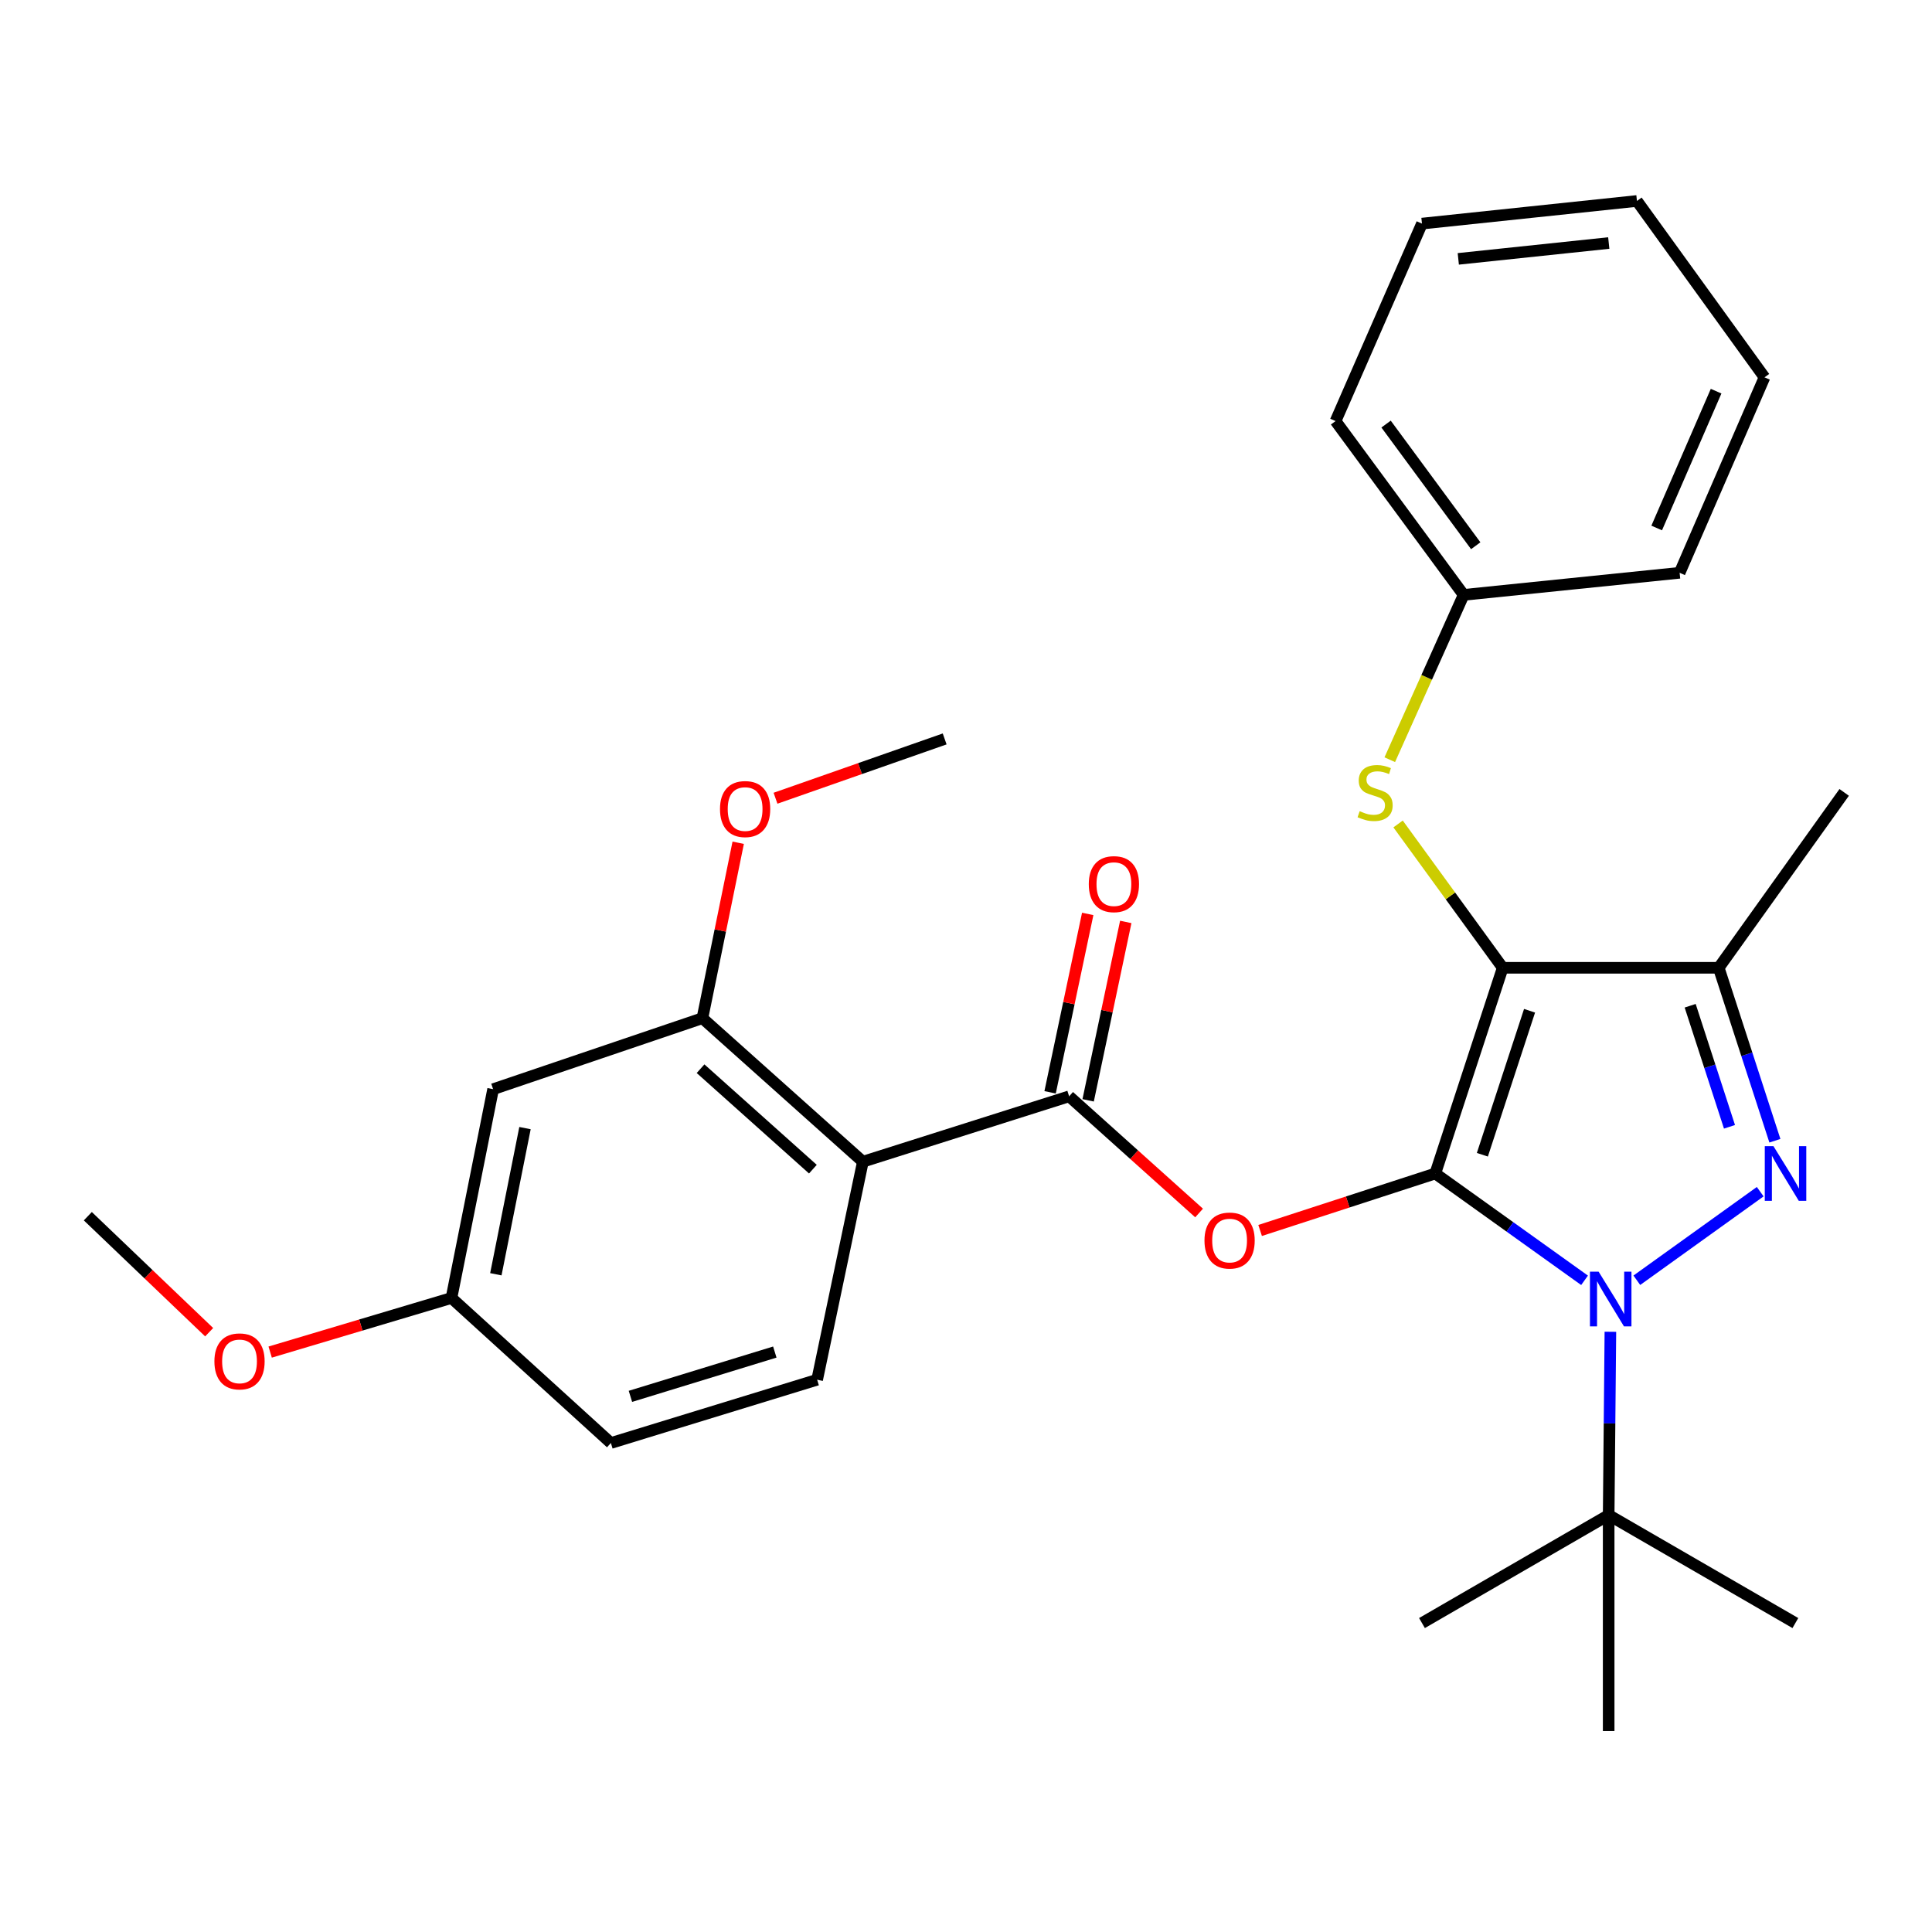 <?xml version='1.0' encoding='iso-8859-1'?>
<svg version='1.1' baseProfile='full'
              xmlns='http://www.w3.org/2000/svg'
                      xmlns:rdkit='http://www.rdkit.org/xml'
                      xmlns:xlink='http://www.w3.org/1999/xlink'
                  xml:space='preserve'
width='1000px' height='1000px' viewBox='0 0 1000 1000'>
<!-- END OF HEADER -->
<rect style='opacity:1.0;fill:#FFFFFF;stroke:none' width='1000' height='1000' x='0' y='0'> </rect>
<path class='bond-0' d='M 742.909,607.4 L 777.803,500.928' style='fill:none;fill-rule:evenodd;stroke:#000000;stroke-width:6px;stroke-linecap:butt;stroke-linejoin:miter;stroke-opacity:1' />
<path class='bond-0' d='M 767.267,597.697 L 791.693,523.166' style='fill:none;fill-rule:evenodd;stroke:#000000;stroke-width:6px;stroke-linecap:butt;stroke-linejoin:miter;stroke-opacity:1' />
<path class='bond-1' d='M 742.909,607.4 L 781.536,635.044' style='fill:none;fill-rule:evenodd;stroke:#000000;stroke-width:6px;stroke-linecap:butt;stroke-linejoin:miter;stroke-opacity:1' />
<path class='bond-1' d='M 781.536,635.044 L 820.164,662.687' style='fill:none;fill-rule:evenodd;stroke:#0000FF;stroke-width:6px;stroke-linecap:butt;stroke-linejoin:miter;stroke-opacity:1' />
<path class='bond-4' d='M 742.909,607.4 L 697.572,622.144' style='fill:none;fill-rule:evenodd;stroke:#000000;stroke-width:6px;stroke-linecap:butt;stroke-linejoin:miter;stroke-opacity:1' />
<path class='bond-4' d='M 697.572,622.144 L 652.235,636.889' style='fill:none;fill-rule:evenodd;stroke:#FF0000;stroke-width:6px;stroke-linecap:butt;stroke-linejoin:miter;stroke-opacity:1' />
<path class='bond-3' d='M 777.803,500.928 L 889.609,500.928' style='fill:none;fill-rule:evenodd;stroke:#000000;stroke-width:6px;stroke-linecap:butt;stroke-linejoin:miter;stroke-opacity:1' />
<path class='bond-7' d='M 777.803,500.928 L 750.725,463.705' style='fill:none;fill-rule:evenodd;stroke:#000000;stroke-width:6px;stroke-linecap:butt;stroke-linejoin:miter;stroke-opacity:1' />
<path class='bond-7' d='M 750.725,463.705 L 723.646,426.482' style='fill:none;fill-rule:evenodd;stroke:#CCCC00;stroke-width:6px;stroke-linecap:butt;stroke-linejoin:miter;stroke-opacity:1' />
<path class='bond-2' d='M 847.22,662.66 L 911.081,616.812' style='fill:none;fill-rule:evenodd;stroke:#0000FF;stroke-width:6px;stroke-linecap:butt;stroke-linejoin:miter;stroke-opacity:1' />
<path class='bond-9' d='M 833.535,689.326 L 833.09,736.751' style='fill:none;fill-rule:evenodd;stroke:#0000FF;stroke-width:6px;stroke-linecap:butt;stroke-linejoin:miter;stroke-opacity:1' />
<path class='bond-9' d='M 833.09,736.751 L 832.644,784.176' style='fill:none;fill-rule:evenodd;stroke:#000000;stroke-width:6px;stroke-linecap:butt;stroke-linejoin:miter;stroke-opacity:1' />
<path class='bond-29' d='M 918.682,590.442 L 904.145,545.685' style='fill:none;fill-rule:evenodd;stroke:#0000FF;stroke-width:6px;stroke-linecap:butt;stroke-linejoin:miter;stroke-opacity:1' />
<path class='bond-29' d='M 904.145,545.685 L 889.609,500.928' style='fill:none;fill-rule:evenodd;stroke:#000000;stroke-width:6px;stroke-linecap:butt;stroke-linejoin:miter;stroke-opacity:1' />
<path class='bond-29' d='M 895.18,583.231 L 885.005,551.902' style='fill:none;fill-rule:evenodd;stroke:#0000FF;stroke-width:6px;stroke-linecap:butt;stroke-linejoin:miter;stroke-opacity:1' />
<path class='bond-29' d='M 885.005,551.902 L 874.829,520.572' style='fill:none;fill-rule:evenodd;stroke:#000000;stroke-width:6px;stroke-linecap:butt;stroke-linejoin:miter;stroke-opacity:1' />
<path class='bond-17' d='M 889.609,500.928 L 954.545,410.142' style='fill:none;fill-rule:evenodd;stroke:#000000;stroke-width:6px;stroke-linecap:butt;stroke-linejoin:miter;stroke-opacity:1' />
<path class='bond-5' d='M 620.646,627.849 L 587.011,597.651' style='fill:none;fill-rule:evenodd;stroke:#FF0000;stroke-width:6px;stroke-linecap:butt;stroke-linejoin:miter;stroke-opacity:1' />
<path class='bond-5' d='M 587.011,597.651 L 553.376,567.452' style='fill:none;fill-rule:evenodd;stroke:#000000;stroke-width:6px;stroke-linecap:butt;stroke-linejoin:miter;stroke-opacity:1' />
<path class='bond-6' d='M 553.376,567.452 L 446.624,601.296' style='fill:none;fill-rule:evenodd;stroke:#000000;stroke-width:6px;stroke-linecap:butt;stroke-linejoin:miter;stroke-opacity:1' />
<path class='bond-12' d='M 563.222,569.529 L 572.958,523.36' style='fill:none;fill-rule:evenodd;stroke:#000000;stroke-width:6px;stroke-linecap:butt;stroke-linejoin:miter;stroke-opacity:1' />
<path class='bond-12' d='M 572.958,523.36 L 582.694,477.192' style='fill:none;fill-rule:evenodd;stroke:#FF0000;stroke-width:6px;stroke-linecap:butt;stroke-linejoin:miter;stroke-opacity:1' />
<path class='bond-12' d='M 543.53,565.376 L 553.266,519.208' style='fill:none;fill-rule:evenodd;stroke:#000000;stroke-width:6px;stroke-linecap:butt;stroke-linejoin:miter;stroke-opacity:1' />
<path class='bond-12' d='M 553.266,519.208 L 563.002,473.039' style='fill:none;fill-rule:evenodd;stroke:#FF0000;stroke-width:6px;stroke-linecap:butt;stroke-linejoin:miter;stroke-opacity:1' />
<path class='bond-8' d='M 446.624,601.296 L 363.564,527.012' style='fill:none;fill-rule:evenodd;stroke:#000000;stroke-width:6px;stroke-linecap:butt;stroke-linejoin:miter;stroke-opacity:1' />
<path class='bond-8' d='M 420.749,605.154 L 362.607,553.156' style='fill:none;fill-rule:evenodd;stroke:#000000;stroke-width:6px;stroke-linecap:butt;stroke-linejoin:miter;stroke-opacity:1' />
<path class='bond-10' d='M 446.624,601.296 L 422.955,714.152' style='fill:none;fill-rule:evenodd;stroke:#000000;stroke-width:6px;stroke-linecap:butt;stroke-linejoin:miter;stroke-opacity:1' />
<path class='bond-14' d='M 719.343,393.221 L 738.46,350.564' style='fill:none;fill-rule:evenodd;stroke:#CCCC00;stroke-width:6px;stroke-linecap:butt;stroke-linejoin:miter;stroke-opacity:1' />
<path class='bond-14' d='M 738.46,350.564 L 757.578,307.907' style='fill:none;fill-rule:evenodd;stroke:#000000;stroke-width:6px;stroke-linecap:butt;stroke-linejoin:miter;stroke-opacity:1' />
<path class='bond-11' d='M 363.564,527.012 L 255.235,563.763' style='fill:none;fill-rule:evenodd;stroke:#000000;stroke-width:6px;stroke-linecap:butt;stroke-linejoin:miter;stroke-opacity:1' />
<path class='bond-16' d='M 363.564,527.012 L 372.828,481.61' style='fill:none;fill-rule:evenodd;stroke:#000000;stroke-width:6px;stroke-linecap:butt;stroke-linejoin:miter;stroke-opacity:1' />
<path class='bond-16' d='M 372.828,481.61 L 382.092,436.208' style='fill:none;fill-rule:evenodd;stroke:#FF0000;stroke-width:6px;stroke-linecap:butt;stroke-linejoin:miter;stroke-opacity:1' />
<path class='bond-19' d='M 832.644,784.176 L 929.277,840.09' style='fill:none;fill-rule:evenodd;stroke:#000000;stroke-width:6px;stroke-linecap:butt;stroke-linejoin:miter;stroke-opacity:1' />
<path class='bond-20' d='M 832.644,784.176 L 736.01,840.09' style='fill:none;fill-rule:evenodd;stroke:#000000;stroke-width:6px;stroke-linecap:butt;stroke-linejoin:miter;stroke-opacity:1' />
<path class='bond-21' d='M 832.644,784.176 L 832.644,895.982' style='fill:none;fill-rule:evenodd;stroke:#000000;stroke-width:6px;stroke-linecap:butt;stroke-linejoin:miter;stroke-opacity:1' />
<path class='bond-15' d='M 422.955,714.152 L 316.192,746.9' style='fill:none;fill-rule:evenodd;stroke:#000000;stroke-width:6px;stroke-linecap:butt;stroke-linejoin:miter;stroke-opacity:1' />
<path class='bond-15' d='M 401.039,699.824 L 326.305,722.748' style='fill:none;fill-rule:evenodd;stroke:#000000;stroke-width:6px;stroke-linecap:butt;stroke-linejoin:miter;stroke-opacity:1' />
<path class='bond-30' d='M 255.235,563.763 L 233.679,671.834' style='fill:none;fill-rule:evenodd;stroke:#000000;stroke-width:6px;stroke-linecap:butt;stroke-linejoin:miter;stroke-opacity:1' />
<path class='bond-30' d='M 271.738,583.91 L 256.649,659.56' style='fill:none;fill-rule:evenodd;stroke:#000000;stroke-width:6px;stroke-linecap:butt;stroke-linejoin:miter;stroke-opacity:1' />
<path class='bond-13' d='M 233.679,671.834 L 316.192,746.9' style='fill:none;fill-rule:evenodd;stroke:#000000;stroke-width:6px;stroke-linecap:butt;stroke-linejoin:miter;stroke-opacity:1' />
<path class='bond-18' d='M 233.679,671.834 L 186.758,685.836' style='fill:none;fill-rule:evenodd;stroke:#000000;stroke-width:6px;stroke-linecap:butt;stroke-linejoin:miter;stroke-opacity:1' />
<path class='bond-18' d='M 186.758,685.836 L 139.838,699.837' style='fill:none;fill-rule:evenodd;stroke:#FF0000;stroke-width:6px;stroke-linecap:butt;stroke-linejoin:miter;stroke-opacity:1' />
<path class='bond-22' d='M 757.578,307.907 L 691.288,217.948' style='fill:none;fill-rule:evenodd;stroke:#000000;stroke-width:6px;stroke-linecap:butt;stroke-linejoin:miter;stroke-opacity:1' />
<path class='bond-22' d='M 763.836,282.474 L 717.433,219.503' style='fill:none;fill-rule:evenodd;stroke:#000000;stroke-width:6px;stroke-linecap:butt;stroke-linejoin:miter;stroke-opacity:1' />
<path class='bond-23' d='M 757.578,307.907 L 869.372,296.48' style='fill:none;fill-rule:evenodd;stroke:#000000;stroke-width:6px;stroke-linecap:butt;stroke-linejoin:miter;stroke-opacity:1' />
<path class='bond-24' d='M 401.404,413.166 L 445.179,397.818' style='fill:none;fill-rule:evenodd;stroke:#FF0000;stroke-width:6px;stroke-linecap:butt;stroke-linejoin:miter;stroke-opacity:1' />
<path class='bond-24' d='M 445.179,397.818 L 488.954,382.47' style='fill:none;fill-rule:evenodd;stroke:#000000;stroke-width:6px;stroke-linecap:butt;stroke-linejoin:miter;stroke-opacity:1' />
<path class='bond-25' d='M 108.26,689.546 L 76.857,659.525' style='fill:none;fill-rule:evenodd;stroke:#FF0000;stroke-width:6px;stroke-linecap:butt;stroke-linejoin:miter;stroke-opacity:1' />
<path class='bond-25' d='M 76.857,659.525 L 45.455,629.504' style='fill:none;fill-rule:evenodd;stroke:#000000;stroke-width:6px;stroke-linecap:butt;stroke-linejoin:miter;stroke-opacity:1' />
<path class='bond-26' d='M 691.288,217.948 L 736.01,115.736' style='fill:none;fill-rule:evenodd;stroke:#000000;stroke-width:6px;stroke-linecap:butt;stroke-linejoin:miter;stroke-opacity:1' />
<path class='bond-27' d='M 869.372,296.48 L 913.3,195.308' style='fill:none;fill-rule:evenodd;stroke:#000000;stroke-width:6px;stroke-linecap:butt;stroke-linejoin:miter;stroke-opacity:1' />
<path class='bond-27' d='M 857.501,273.289 L 888.251,202.468' style='fill:none;fill-rule:evenodd;stroke:#000000;stroke-width:6px;stroke-linecap:butt;stroke-linejoin:miter;stroke-opacity:1' />
<path class='bond-31' d='M 736.01,115.736 L 847.279,104.018' style='fill:none;fill-rule:evenodd;stroke:#000000;stroke-width:6px;stroke-linecap:butt;stroke-linejoin:miter;stroke-opacity:1' />
<path class='bond-31' d='M 754.808,133.992 L 832.696,125.79' style='fill:none;fill-rule:evenodd;stroke:#000000;stroke-width:6px;stroke-linecap:butt;stroke-linejoin:miter;stroke-opacity:1' />
<path class='bond-28' d='M 913.3,195.308 L 847.279,104.018' style='fill:none;fill-rule:evenodd;stroke:#000000;stroke-width:6px;stroke-linecap:butt;stroke-linejoin:miter;stroke-opacity:1' />
<path  class='atom-2' d='M 827.435 658.211
L 836.715 673.211
Q 837.635 674.691, 839.115 677.371
Q 840.595 680.051, 840.675 680.211
L 840.675 658.211
L 844.435 658.211
L 844.435 686.531
L 840.555 686.531
L 830.595 670.131
Q 829.435 668.211, 828.195 666.011
Q 826.995 663.811, 826.635 663.131
L 826.635 686.531
L 822.955 686.531
L 822.955 658.211
L 827.435 658.211
' fill='#0000FF'/>
<path  class='atom-3' d='M 917.93 593.24
L 927.21 608.24
Q 928.13 609.72, 929.61 612.4
Q 931.09 615.08, 931.17 615.24
L 931.17 593.24
L 934.93 593.24
L 934.93 621.56
L 931.05 621.56
L 921.09 605.16
Q 919.93 603.24, 918.69 601.04
Q 917.49 598.84, 917.13 598.16
L 917.13 621.56
L 913.45 621.56
L 913.45 593.24
L 917.93 593.24
' fill='#0000FF'/>
<path  class='atom-5' d='M 623.436 642.107
Q 623.436 635.307, 626.796 631.507
Q 630.156 627.707, 636.436 627.707
Q 642.716 627.707, 646.076 631.507
Q 649.436 635.307, 649.436 642.107
Q 649.436 648.987, 646.036 652.907
Q 642.636 656.787, 636.436 656.787
Q 630.196 656.787, 626.796 652.907
Q 623.436 649.027, 623.436 642.107
M 636.436 653.587
Q 640.756 653.587, 643.076 650.707
Q 645.436 647.787, 645.436 642.107
Q 645.436 636.547, 643.076 633.747
Q 640.756 630.907, 636.436 630.907
Q 632.116 630.907, 629.756 633.707
Q 627.436 636.507, 627.436 642.107
Q 627.436 647.827, 629.756 650.707
Q 632.116 653.587, 636.436 653.587
' fill='#FF0000'/>
<path  class='atom-8' d='M 703.76 419.862
Q 704.08 419.982, 705.4 420.542
Q 706.72 421.102, 708.16 421.462
Q 709.64 421.782, 711.08 421.782
Q 713.76 421.782, 715.32 420.502
Q 716.88 419.182, 716.88 416.902
Q 716.88 415.342, 716.08 414.382
Q 715.32 413.422, 714.12 412.902
Q 712.92 412.382, 710.92 411.782
Q 708.4 411.022, 706.88 410.302
Q 705.4 409.582, 704.32 408.062
Q 703.28 406.542, 703.28 403.982
Q 703.28 400.422, 705.68 398.222
Q 708.12 396.022, 712.92 396.022
Q 716.2 396.022, 719.92 397.582
L 719 400.662
Q 715.6 399.262, 713.04 399.262
Q 710.28 399.262, 708.76 400.422
Q 707.24 401.542, 707.28 403.502
Q 707.28 405.022, 708.04 405.942
Q 708.84 406.862, 709.96 407.382
Q 711.12 407.902, 713.04 408.502
Q 715.6 409.302, 717.12 410.102
Q 718.64 410.902, 719.72 412.542
Q 720.84 414.142, 720.84 416.902
Q 720.84 420.822, 718.2 422.942
Q 715.6 425.022, 711.24 425.022
Q 708.72 425.022, 706.8 424.462
Q 704.92 423.942, 702.68 423.022
L 703.76 419.862
' fill='#CCCC00'/>
<path  class='atom-13' d='M 563.553 457.627
Q 563.553 450.827, 566.913 447.027
Q 570.273 443.227, 576.553 443.227
Q 582.833 443.227, 586.193 447.027
Q 589.553 450.827, 589.553 457.627
Q 589.553 464.507, 586.153 468.427
Q 582.753 472.307, 576.553 472.307
Q 570.313 472.307, 566.913 468.427
Q 563.553 464.547, 563.553 457.627
M 576.553 469.107
Q 580.873 469.107, 583.193 466.227
Q 585.553 463.307, 585.553 457.627
Q 585.553 452.067, 583.193 449.267
Q 580.873 446.427, 576.553 446.427
Q 572.233 446.427, 569.873 449.227
Q 567.553 452.027, 567.553 457.627
Q 567.553 463.347, 569.873 466.227
Q 572.233 469.107, 576.553 469.107
' fill='#FF0000'/>
<path  class='atom-17' d='M 372.668 418.764
Q 372.668 411.964, 376.028 408.164
Q 379.388 404.364, 385.668 404.364
Q 391.948 404.364, 395.308 408.164
Q 398.668 411.964, 398.668 418.764
Q 398.668 425.644, 395.268 429.564
Q 391.868 433.444, 385.668 433.444
Q 379.428 433.444, 376.028 429.564
Q 372.668 425.684, 372.668 418.764
M 385.668 430.244
Q 389.988 430.244, 392.308 427.364
Q 394.668 424.444, 394.668 418.764
Q 394.668 413.204, 392.308 410.404
Q 389.988 407.564, 385.668 407.564
Q 381.348 407.564, 378.988 410.364
Q 376.668 413.164, 376.668 418.764
Q 376.668 424.484, 378.988 427.364
Q 381.348 430.244, 385.668 430.244
' fill='#FF0000'/>
<path  class='atom-19' d='M 110.976 704.651
Q 110.976 697.851, 114.336 694.051
Q 117.696 690.251, 123.976 690.251
Q 130.256 690.251, 133.616 694.051
Q 136.976 697.851, 136.976 704.651
Q 136.976 711.531, 133.576 715.451
Q 130.176 719.331, 123.976 719.331
Q 117.736 719.331, 114.336 715.451
Q 110.976 711.571, 110.976 704.651
M 123.976 716.131
Q 128.296 716.131, 130.616 713.251
Q 132.976 710.331, 132.976 704.651
Q 132.976 699.091, 130.616 696.291
Q 128.296 693.451, 123.976 693.451
Q 119.656 693.451, 117.296 696.251
Q 114.976 699.051, 114.976 704.651
Q 114.976 710.371, 117.296 713.251
Q 119.656 716.131, 123.976 716.131
' fill='#FF0000'/>
</svg>

